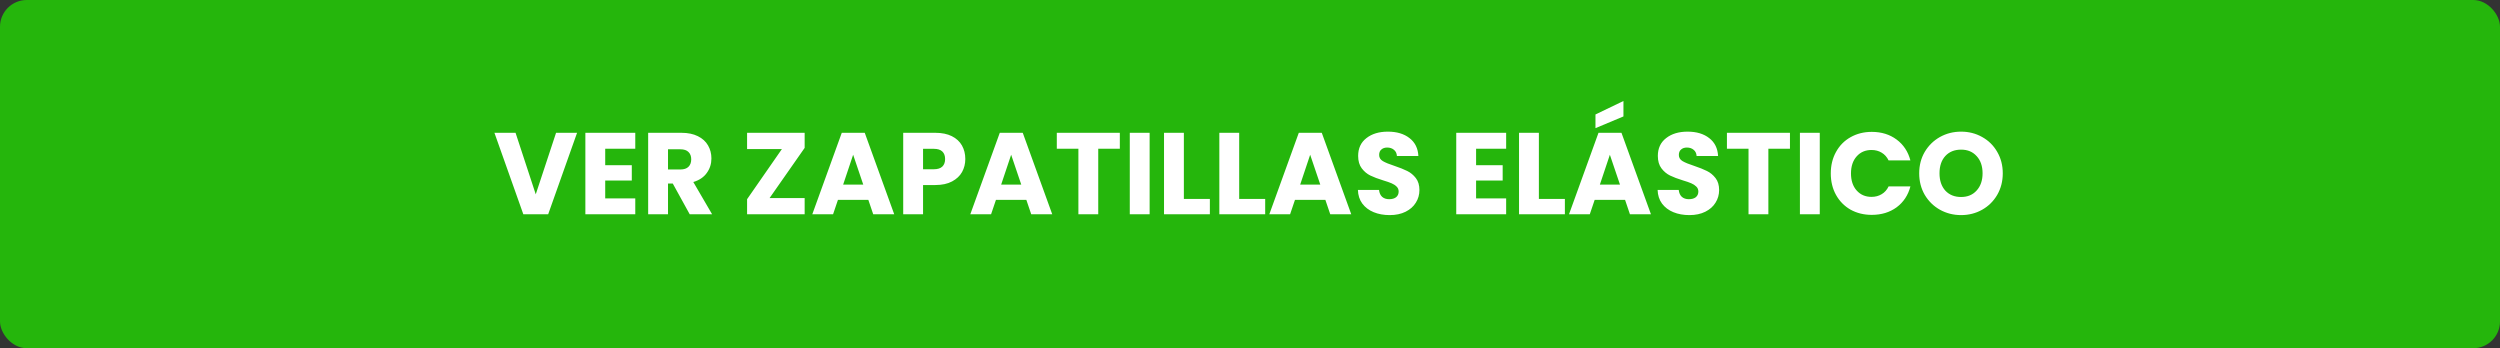 <svg width="280" height="39" viewBox="0 0 280 39" fill="none" xmlns="http://www.w3.org/2000/svg">
<rect x="0" y="0" width="280" height="39" fill="#333333" stroke="none"/>
<rect width="280" height="39" rx="3" fill="#25B60C"/>
<path d="M64.632 14.874L61.395 24H58.613L55.376 14.874H57.742L60.004 21.764L62.279 14.874H64.632ZM67.784 16.655V18.501H70.761V20.217H67.784V22.219H71.151V24H65.561V14.874H71.151V16.655H67.784ZM77.248 24L75.35 20.555H74.817V24H72.594V14.874H76.325C77.044 14.874 77.655 15 78.158 15.251C78.669 15.502 79.051 15.849 79.302 16.291C79.553 16.724 79.679 17.21 79.679 17.747C79.679 18.354 79.506 18.895 79.159 19.372C78.821 19.849 78.318 20.187 77.651 20.386L79.757 24H77.248ZM74.817 18.982H76.195C76.602 18.982 76.906 18.882 77.105 18.683C77.313 18.484 77.417 18.202 77.417 17.838C77.417 17.491 77.313 17.218 77.105 17.019C76.906 16.82 76.602 16.72 76.195 16.72H74.817V18.982ZM86.195 22.18H90.121V24H83.673V22.31L87.573 16.694H83.673V14.874H90.121V16.564L86.195 22.18ZM97.255 22.388H93.849L93.303 24H90.976L94.278 14.874H96.852L100.154 24H97.801L97.255 22.388ZM96.683 20.672L95.552 17.331L94.434 20.672H96.683ZM108.114 17.812C108.114 18.341 107.992 18.826 107.75 19.268C107.507 19.701 107.134 20.052 106.632 20.321C106.129 20.59 105.505 20.724 104.76 20.724H103.382V24H101.159V14.874H104.76C105.488 14.874 106.103 15 106.606 15.251C107.108 15.502 107.485 15.849 107.737 16.291C107.988 16.733 108.114 17.24 108.114 17.812ZM104.591 18.956C105.015 18.956 105.332 18.856 105.54 18.657C105.748 18.458 105.852 18.176 105.852 17.812C105.852 17.448 105.748 17.166 105.54 16.967C105.332 16.768 105.015 16.668 104.591 16.668H103.382V18.956H104.591ZM114.952 22.388H111.546L111 24H108.673L111.975 14.874H114.549L117.851 24H115.498L114.952 22.388ZM114.38 20.672L113.249 17.331L112.131 20.672H114.38ZM125.421 14.874V16.655H123.003V24H120.78V16.655H118.362V14.874H125.421ZM128.759 14.874V24H126.536V14.874H128.759ZM132.593 22.284H135.505V24H130.37V14.874H132.593V22.284ZM138.789 22.284H141.701V24H136.566V14.874H138.789V22.284ZM148.442 22.388H145.036L144.49 24H142.163L145.465 14.874H148.039L151.341 24H148.988L148.442 22.388ZM147.87 20.672L146.739 17.331L145.621 20.672H147.87ZM155.648 24.091C154.981 24.091 154.383 23.983 153.854 23.766C153.325 23.549 152.901 23.229 152.58 22.804C152.268 22.379 152.103 21.868 152.086 21.27H154.452C154.487 21.608 154.604 21.868 154.803 22.05C155.002 22.223 155.262 22.31 155.583 22.31C155.912 22.31 156.172 22.236 156.363 22.089C156.554 21.933 156.649 21.721 156.649 21.452C156.649 21.227 156.571 21.04 156.415 20.893C156.268 20.746 156.081 20.624 155.856 20.529C155.639 20.434 155.327 20.325 154.92 20.204C154.331 20.022 153.85 19.84 153.477 19.658C153.104 19.476 152.784 19.207 152.515 18.852C152.246 18.497 152.112 18.033 152.112 17.461C152.112 16.612 152.42 15.949 153.035 15.472C153.65 14.987 154.452 14.744 155.44 14.744C156.445 14.744 157.256 14.987 157.871 15.472C158.486 15.949 158.816 16.616 158.859 17.474H156.454C156.437 17.179 156.328 16.95 156.129 16.785C155.93 16.612 155.674 16.525 155.362 16.525C155.093 16.525 154.877 16.599 154.712 16.746C154.547 16.885 154.465 17.088 154.465 17.357C154.465 17.652 154.604 17.881 154.881 18.046C155.158 18.211 155.592 18.388 156.181 18.579C156.77 18.778 157.247 18.969 157.611 19.151C157.984 19.333 158.304 19.597 158.573 19.944C158.842 20.291 158.976 20.737 158.976 21.283C158.976 21.803 158.842 22.275 158.573 22.7C158.313 23.125 157.932 23.463 157.429 23.714C156.926 23.965 156.333 24.091 155.648 24.091ZM165.322 16.655V18.501H168.299V20.217H165.322V22.219H168.689V24H163.099V14.874H168.689V16.655H165.322ZM172.355 22.284H175.267V24H170.132V14.874H172.355V22.284ZM182.008 22.388H178.602L178.056 24H175.729L179.031 14.874H181.605L184.907 24H182.554L182.008 22.388ZM181.436 20.672L180.305 17.331L179.187 20.672H181.436ZM181.826 13.041L178.693 14.354V12.82L181.826 11.312V13.041ZM189.214 24.091C188.547 24.091 187.949 23.983 187.42 23.766C186.892 23.549 186.467 23.229 186.146 22.804C185.834 22.379 185.67 21.868 185.652 21.27H188.018C188.053 21.608 188.17 21.868 188.369 22.05C188.569 22.223 188.829 22.31 189.149 22.31C189.479 22.31 189.739 22.236 189.929 22.089C190.12 21.933 190.215 21.721 190.215 21.452C190.215 21.227 190.137 21.04 189.981 20.893C189.834 20.746 189.648 20.624 189.422 20.529C189.206 20.434 188.894 20.325 188.486 20.204C187.897 20.022 187.416 19.84 187.043 19.658C186.671 19.476 186.35 19.207 186.081 18.852C185.813 18.497 185.678 18.033 185.678 17.461C185.678 16.612 185.986 15.949 186.601 15.472C187.217 14.987 188.018 14.744 189.006 14.744C190.012 14.744 190.822 14.987 191.437 15.472C192.053 15.949 192.382 16.616 192.425 17.474H190.02C190.003 17.179 189.895 16.95 189.695 16.785C189.496 16.612 189.24 16.525 188.928 16.525C188.66 16.525 188.443 16.599 188.278 16.746C188.114 16.885 188.031 17.088 188.031 17.357C188.031 17.652 188.17 17.881 188.447 18.046C188.725 18.211 189.158 18.388 189.747 18.579C190.337 18.778 190.813 18.969 191.177 19.151C191.55 19.333 191.871 19.597 192.139 19.944C192.408 20.291 192.542 20.737 192.542 21.283C192.542 21.803 192.408 22.275 192.139 22.7C191.879 23.125 191.498 23.463 190.995 23.714C190.493 23.965 189.899 24.091 189.214 24.091ZM200.475 14.874V16.655H198.057V24H195.834V16.655H193.416V14.874H200.475ZM203.814 14.874V24H201.591V14.874H203.814ZM205.048 19.424C205.048 18.523 205.243 17.721 205.633 17.019C206.023 16.308 206.565 15.758 207.258 15.368C207.96 14.969 208.753 14.77 209.637 14.77C210.72 14.77 211.648 15.056 212.419 15.628C213.19 16.2 213.706 16.98 213.966 17.968H211.522C211.34 17.587 211.08 17.296 210.742 17.097C210.413 16.898 210.036 16.798 209.611 16.798C208.926 16.798 208.372 17.036 207.947 17.513C207.522 17.99 207.31 18.627 207.31 19.424C207.31 20.221 207.522 20.858 207.947 21.335C208.372 21.812 208.926 22.05 209.611 22.05C210.036 22.05 210.413 21.95 210.742 21.751C211.08 21.552 211.34 21.261 211.522 20.88H213.966C213.706 21.868 213.19 22.648 212.419 23.22C211.648 23.783 210.72 24.065 209.637 24.065C208.753 24.065 207.96 23.87 207.258 23.48C206.565 23.081 206.023 22.531 205.633 21.829C205.243 21.127 205.048 20.325 205.048 19.424ZM219.643 24.091C218.785 24.091 217.997 23.892 217.277 23.493C216.567 23.094 215.999 22.54 215.574 21.829C215.158 21.11 214.95 20.304 214.95 19.411C214.95 18.518 215.158 17.717 215.574 17.006C215.999 16.295 216.567 15.741 217.277 15.342C217.997 14.943 218.785 14.744 219.643 14.744C220.501 14.744 221.286 14.943 221.996 15.342C222.716 15.741 223.279 16.295 223.686 17.006C224.102 17.717 224.31 18.518 224.31 19.411C224.31 20.304 224.102 21.11 223.686 21.829C223.27 22.54 222.707 23.094 221.996 23.493C221.286 23.892 220.501 24.091 219.643 24.091ZM219.643 22.063C220.371 22.063 220.952 21.82 221.385 21.335C221.827 20.85 222.048 20.208 222.048 19.411C222.048 18.605 221.827 17.964 221.385 17.487C220.952 17.002 220.371 16.759 219.643 16.759C218.907 16.759 218.317 16.997 217.875 17.474C217.442 17.951 217.225 18.596 217.225 19.411C217.225 20.217 217.442 20.863 217.875 21.348C218.317 21.825 218.907 22.063 219.643 22.063Z" fill="white"/>
</svg>
